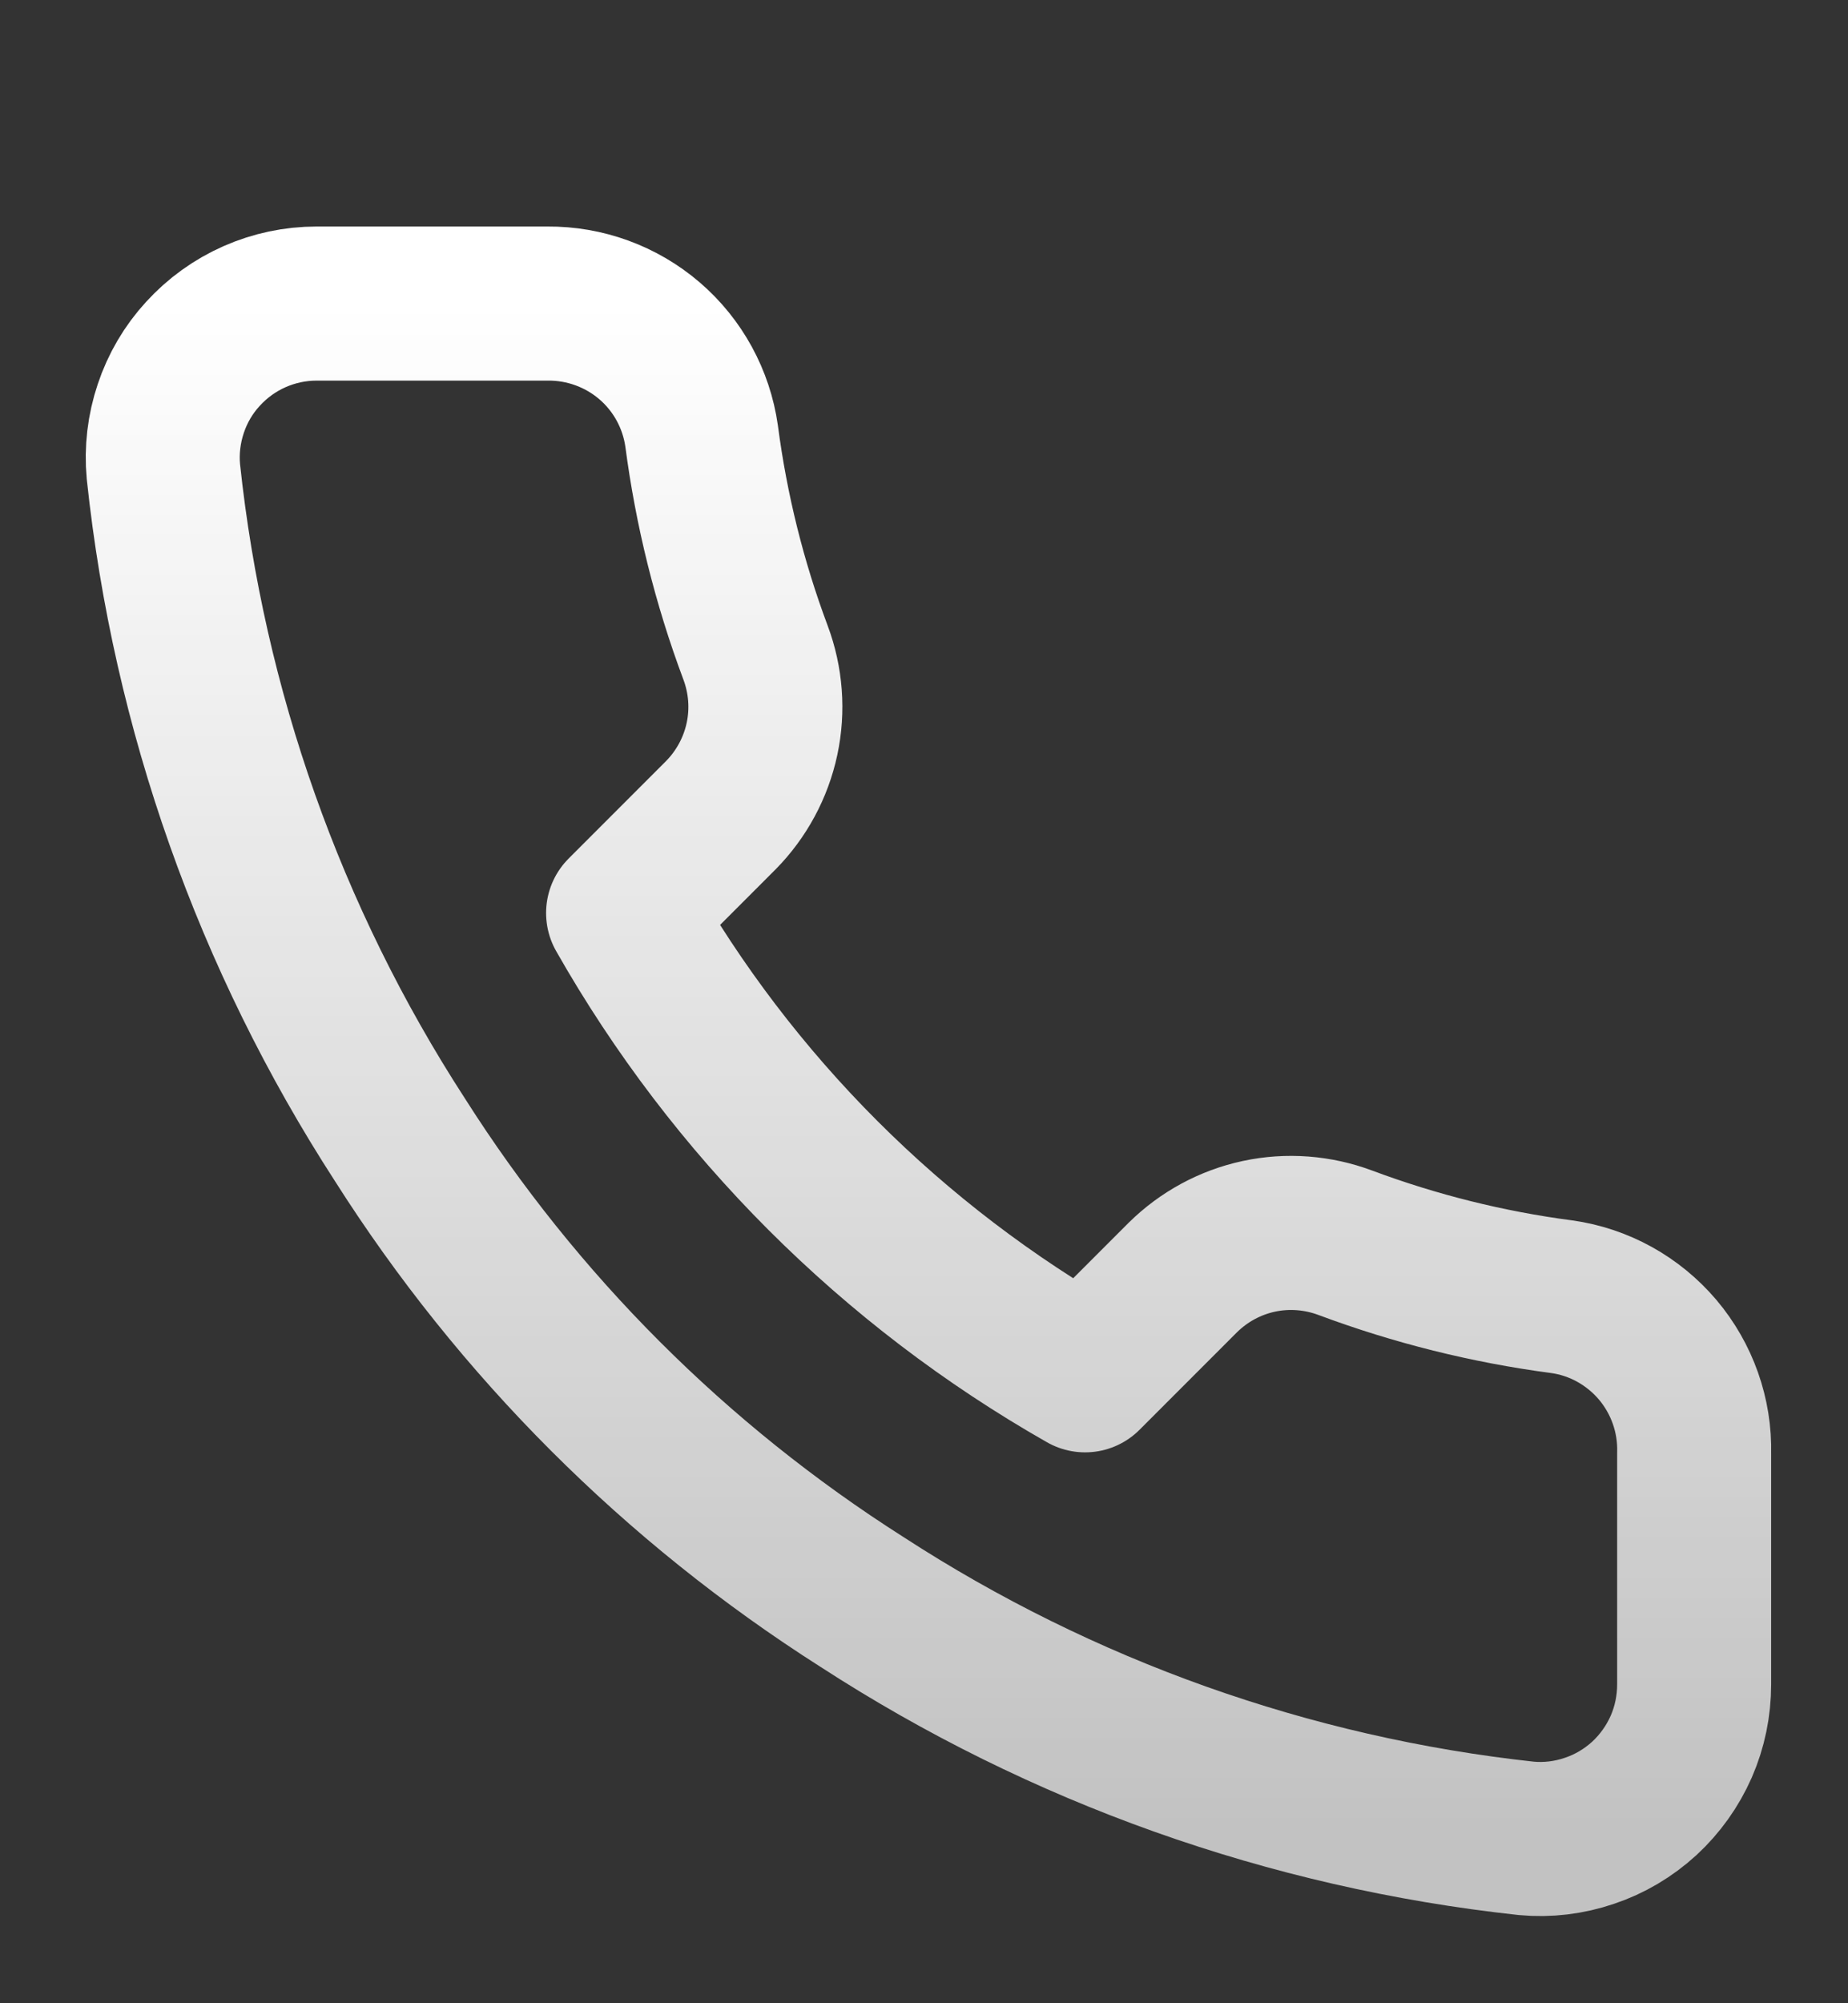 <svg width="12" height="13" viewBox="0 0 12 13" fill="none" xmlns="http://www.w3.org/2000/svg">
<rect x="0" y="0" width="12" height="13" fill="#333333" stroke="none"/>
<path d="M11.001 9.43V10.93C11.001 11.069 10.973 11.207 10.917 11.335C10.861 11.462 10.779 11.577 10.677 11.671C10.574 11.765 10.453 11.837 10.321 11.881C10.189 11.926 10.049 11.943 9.911 11.93C8.372 11.763 6.894 11.237 5.596 10.395C4.388 9.627 3.363 8.603 2.596 7.395C1.751 6.091 1.225 4.606 1.061 3.06C1.048 2.922 1.065 2.782 1.109 2.651C1.153 2.519 1.224 2.398 1.318 2.296C1.412 2.193 1.526 2.111 1.653 2.055C1.78 1.999 1.917 1.97 2.056 1.97H3.556C3.798 1.968 4.034 2.054 4.218 2.212C4.402 2.37 4.522 2.59 4.556 2.83C4.619 3.31 4.736 3.781 4.906 4.235C4.973 4.414 4.988 4.608 4.948 4.795C4.908 4.982 4.815 5.154 4.681 5.29L4.046 5.925C4.757 7.177 5.794 8.213 7.046 8.925L7.681 8.29C7.817 8.156 7.988 8.063 8.175 8.023C8.362 7.983 8.557 7.998 8.736 8.065C9.189 8.234 9.661 8.352 10.141 8.415C10.384 8.449 10.605 8.572 10.764 8.759C10.922 8.946 11.007 9.185 11.001 9.43Z" stroke="url(#paint0_linear_1391_3482)" stroke-linecap="round" stroke-linejoin="round"/>
<defs>
<linearGradient id="paint0_linear_1391_3482" x1="6.029" y1="1.97" x2="6.029" y2="11.934" gradientUnits="userSpaceOnUse">
<stop stop-color="white"/>
<stop offset="1" stop-color="white" stop-opacity="0.7"/>
</linearGradient>
</defs>
</svg>
